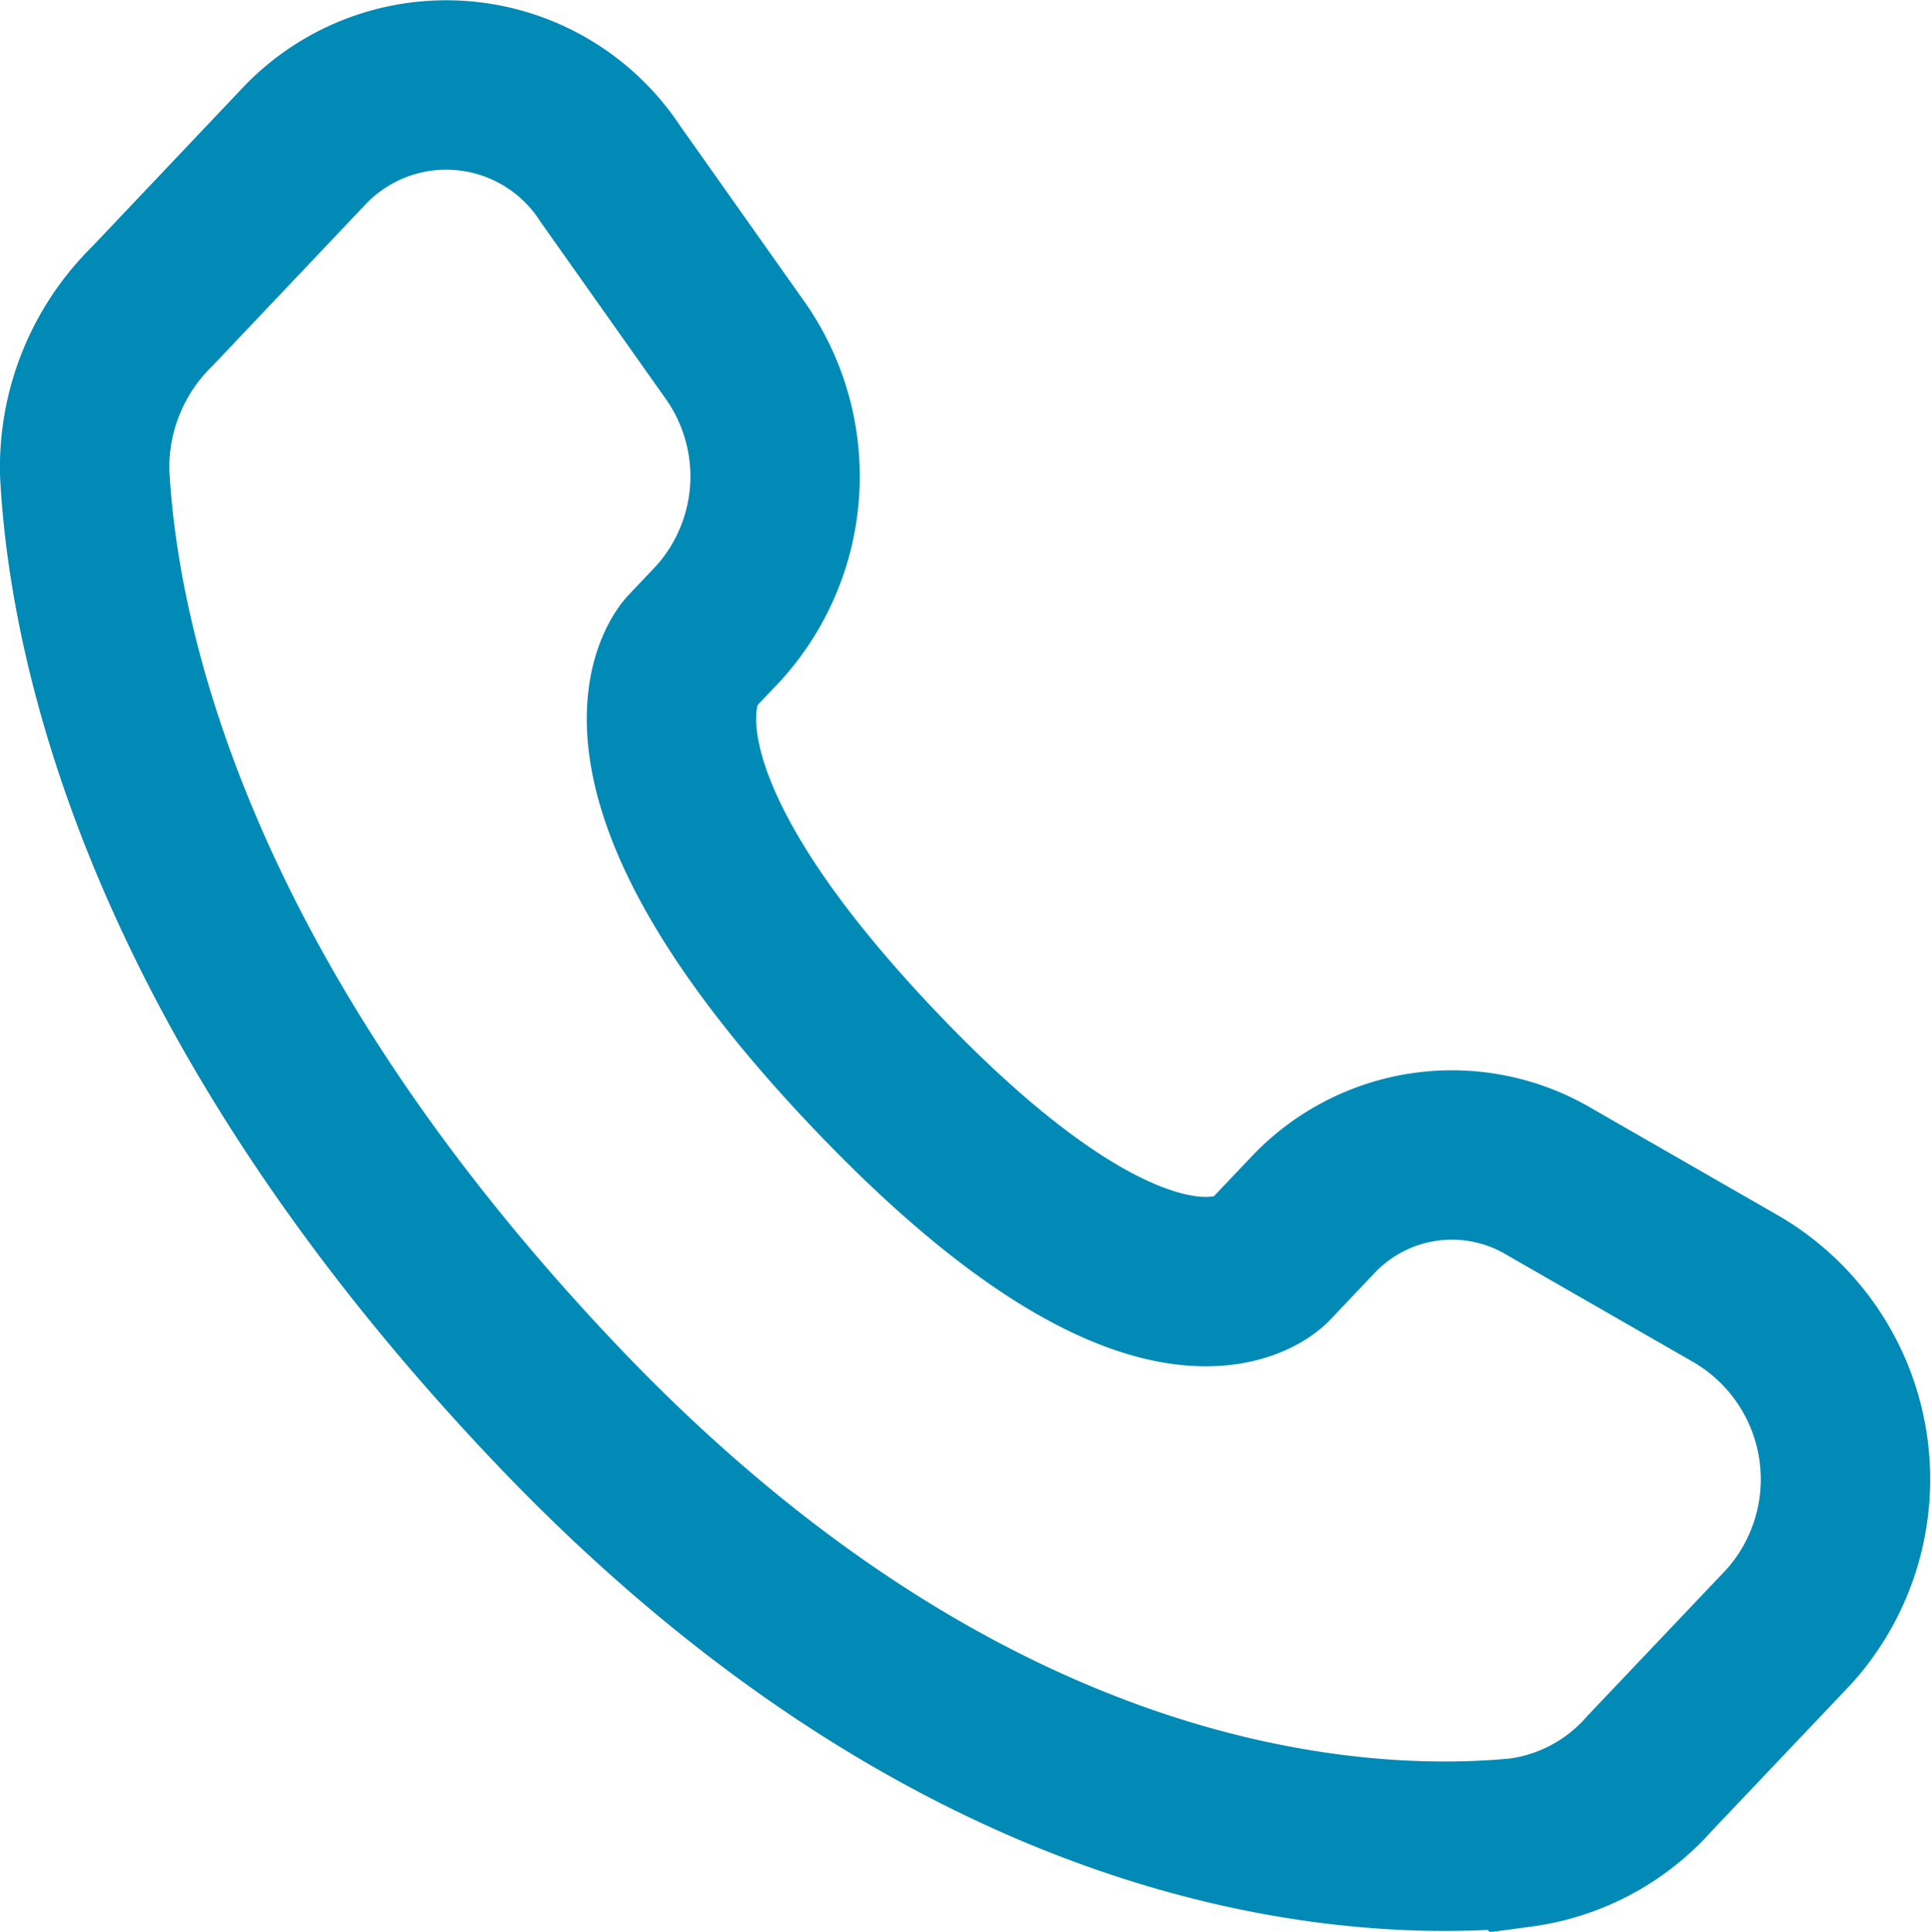 <svg xmlns="http://www.w3.org/2000/svg" width="22.801" height="22.808" viewBox="0 0 22.801 22.808">
  <g id="call-dropped-svgrepo-com" transform="translate(1 1.002)">
    <path id="Path_568" data-name="Path 568" d="M17.505,16.34l-.526.554s-1.251,1.317-4.664-2.277-2.163-4.911-2.163-4.911l.331-.349a2.584,2.584,0,0,0,.181-3.246L9.207,4.051A2.314,2.314,0,0,0,5.612,3.7L3.8,5.612A2.665,2.665,0,0,0,3,7.582c.1,1.94.933,6.115,5.559,10.986,4.906,5.165,9.509,5.37,11.391,5.185a2.472,2.472,0,0,0,1.53-.819L23.126,21.2a2.6,2.6,0,0,0-.622-3.981L20.3,15.953A2.257,2.257,0,0,0,17.505,16.34Z" transform="translate(-3 -3)" fill="none" stroke="#008ab5" stroke-width="2"/>
  </g>
</svg>
